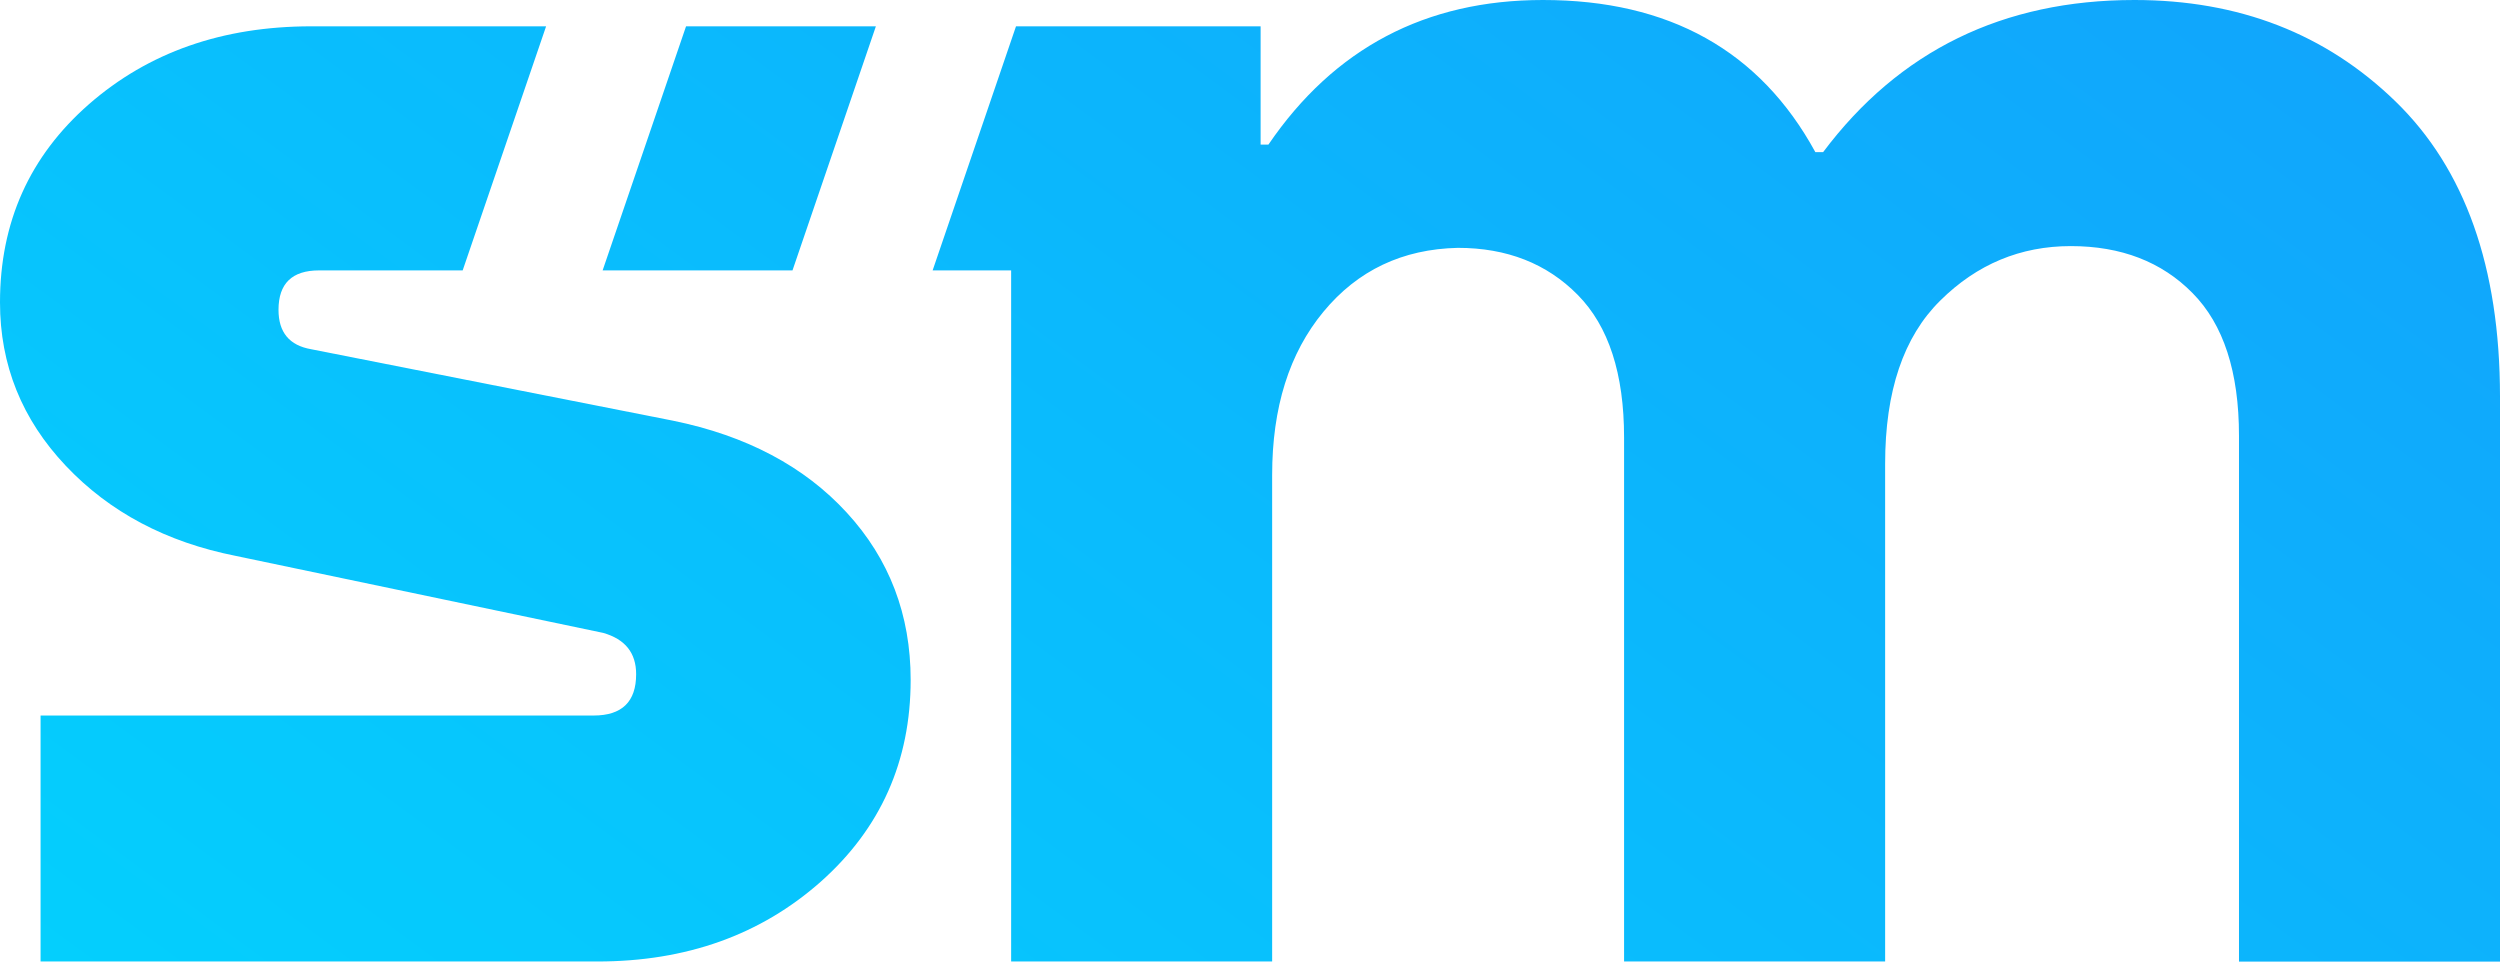 <svg width="57" height="22" viewBox="0 0 57 22" fill="none" xmlns="http://www.w3.org/2000/svg">
<path d="M15.642 0.6L13.74 6.165H18.069L19.97 0.6H15.642Z" fill="url(#paint0_linear)"/>
<path d="M15.341 9.591L7.098 7.963C6.598 7.877 6.35 7.578 6.35 7.064C6.35 6.464 6.658 6.165 7.276 6.165H10.549L12.451 0.6H7.098C5.07 0.6 3.381 1.194 2.028 2.376C0.675 3.561 -0 5.066 -0 6.895C-0 8.323 0.501 9.563 1.499 10.619C2.497 11.675 3.79 12.361 5.378 12.675L13.753 14.43C14.254 14.574 14.504 14.885 14.504 15.372C14.504 16 14.181 16.314 13.534 16.314H0.925V21.922H13.62C15.648 21.922 17.344 21.315 18.713 20.103C20.078 18.89 20.763 17.354 20.763 15.501C20.763 14.017 20.278 12.746 19.308 11.69C18.339 10.634 17.017 9.933 15.341 9.591Z" fill="url(#paint1_linear)"/>
<path d="M54.617 2.312C53.029 0.77 51.046 0 48.666 0C45.668 0 43.301 1.157 41.567 3.469H41.39C40.129 1.157 38.056 0 35.179 0C32.504 0 30.419 1.099 28.92 3.297H28.742V0.6H23.26H23.165L21.264 6.165H23.054V21.922H29.005V10.832C29.005 9.29 29.395 8.049 30.175 7.107C30.954 6.165 31.975 5.679 33.239 5.651C34.355 5.651 35.267 6.008 35.971 6.722C36.678 7.437 37.029 8.52 37.029 9.976V21.922H42.981V10.576C42.981 8.92 43.399 7.68 44.239 6.852C45.075 6.024 46.067 5.611 47.214 5.611C48.361 5.611 49.287 5.968 49.99 6.682C50.697 7.397 51.049 8.48 51.049 9.936V21.925H57V9.034C56.997 6.095 56.205 3.854 54.617 2.312Z" fill="url(#paint2_linear)"/>
<defs>
<linearGradient id="paint0_linear" x1="43.279" y1="-30.496" x2="-4.756" y2="34.782" gradientUnits="userSpaceOnUse">
<stop stop-color="#1695FB"/>
<stop offset="1" stop-color="#00DBFE"/>
</linearGradient>
<linearGradient id="paint1_linear" x1="43.05" y1="-30.664" x2="-4.984" y2="34.614" gradientUnits="userSpaceOnUse">
<stop stop-color="#1695FB"/>
<stop offset="1" stop-color="#00DBFE"/>
</linearGradient>
<linearGradient id="paint2_linear" x1="61.94" y1="-16.764" x2="13.905" y2="48.514" gradientUnits="userSpaceOnUse">
<stop stop-color="#1695FB"/>
<stop offset="1" stop-color="#00DBFE"/>
</linearGradient>
</defs>
</svg>
